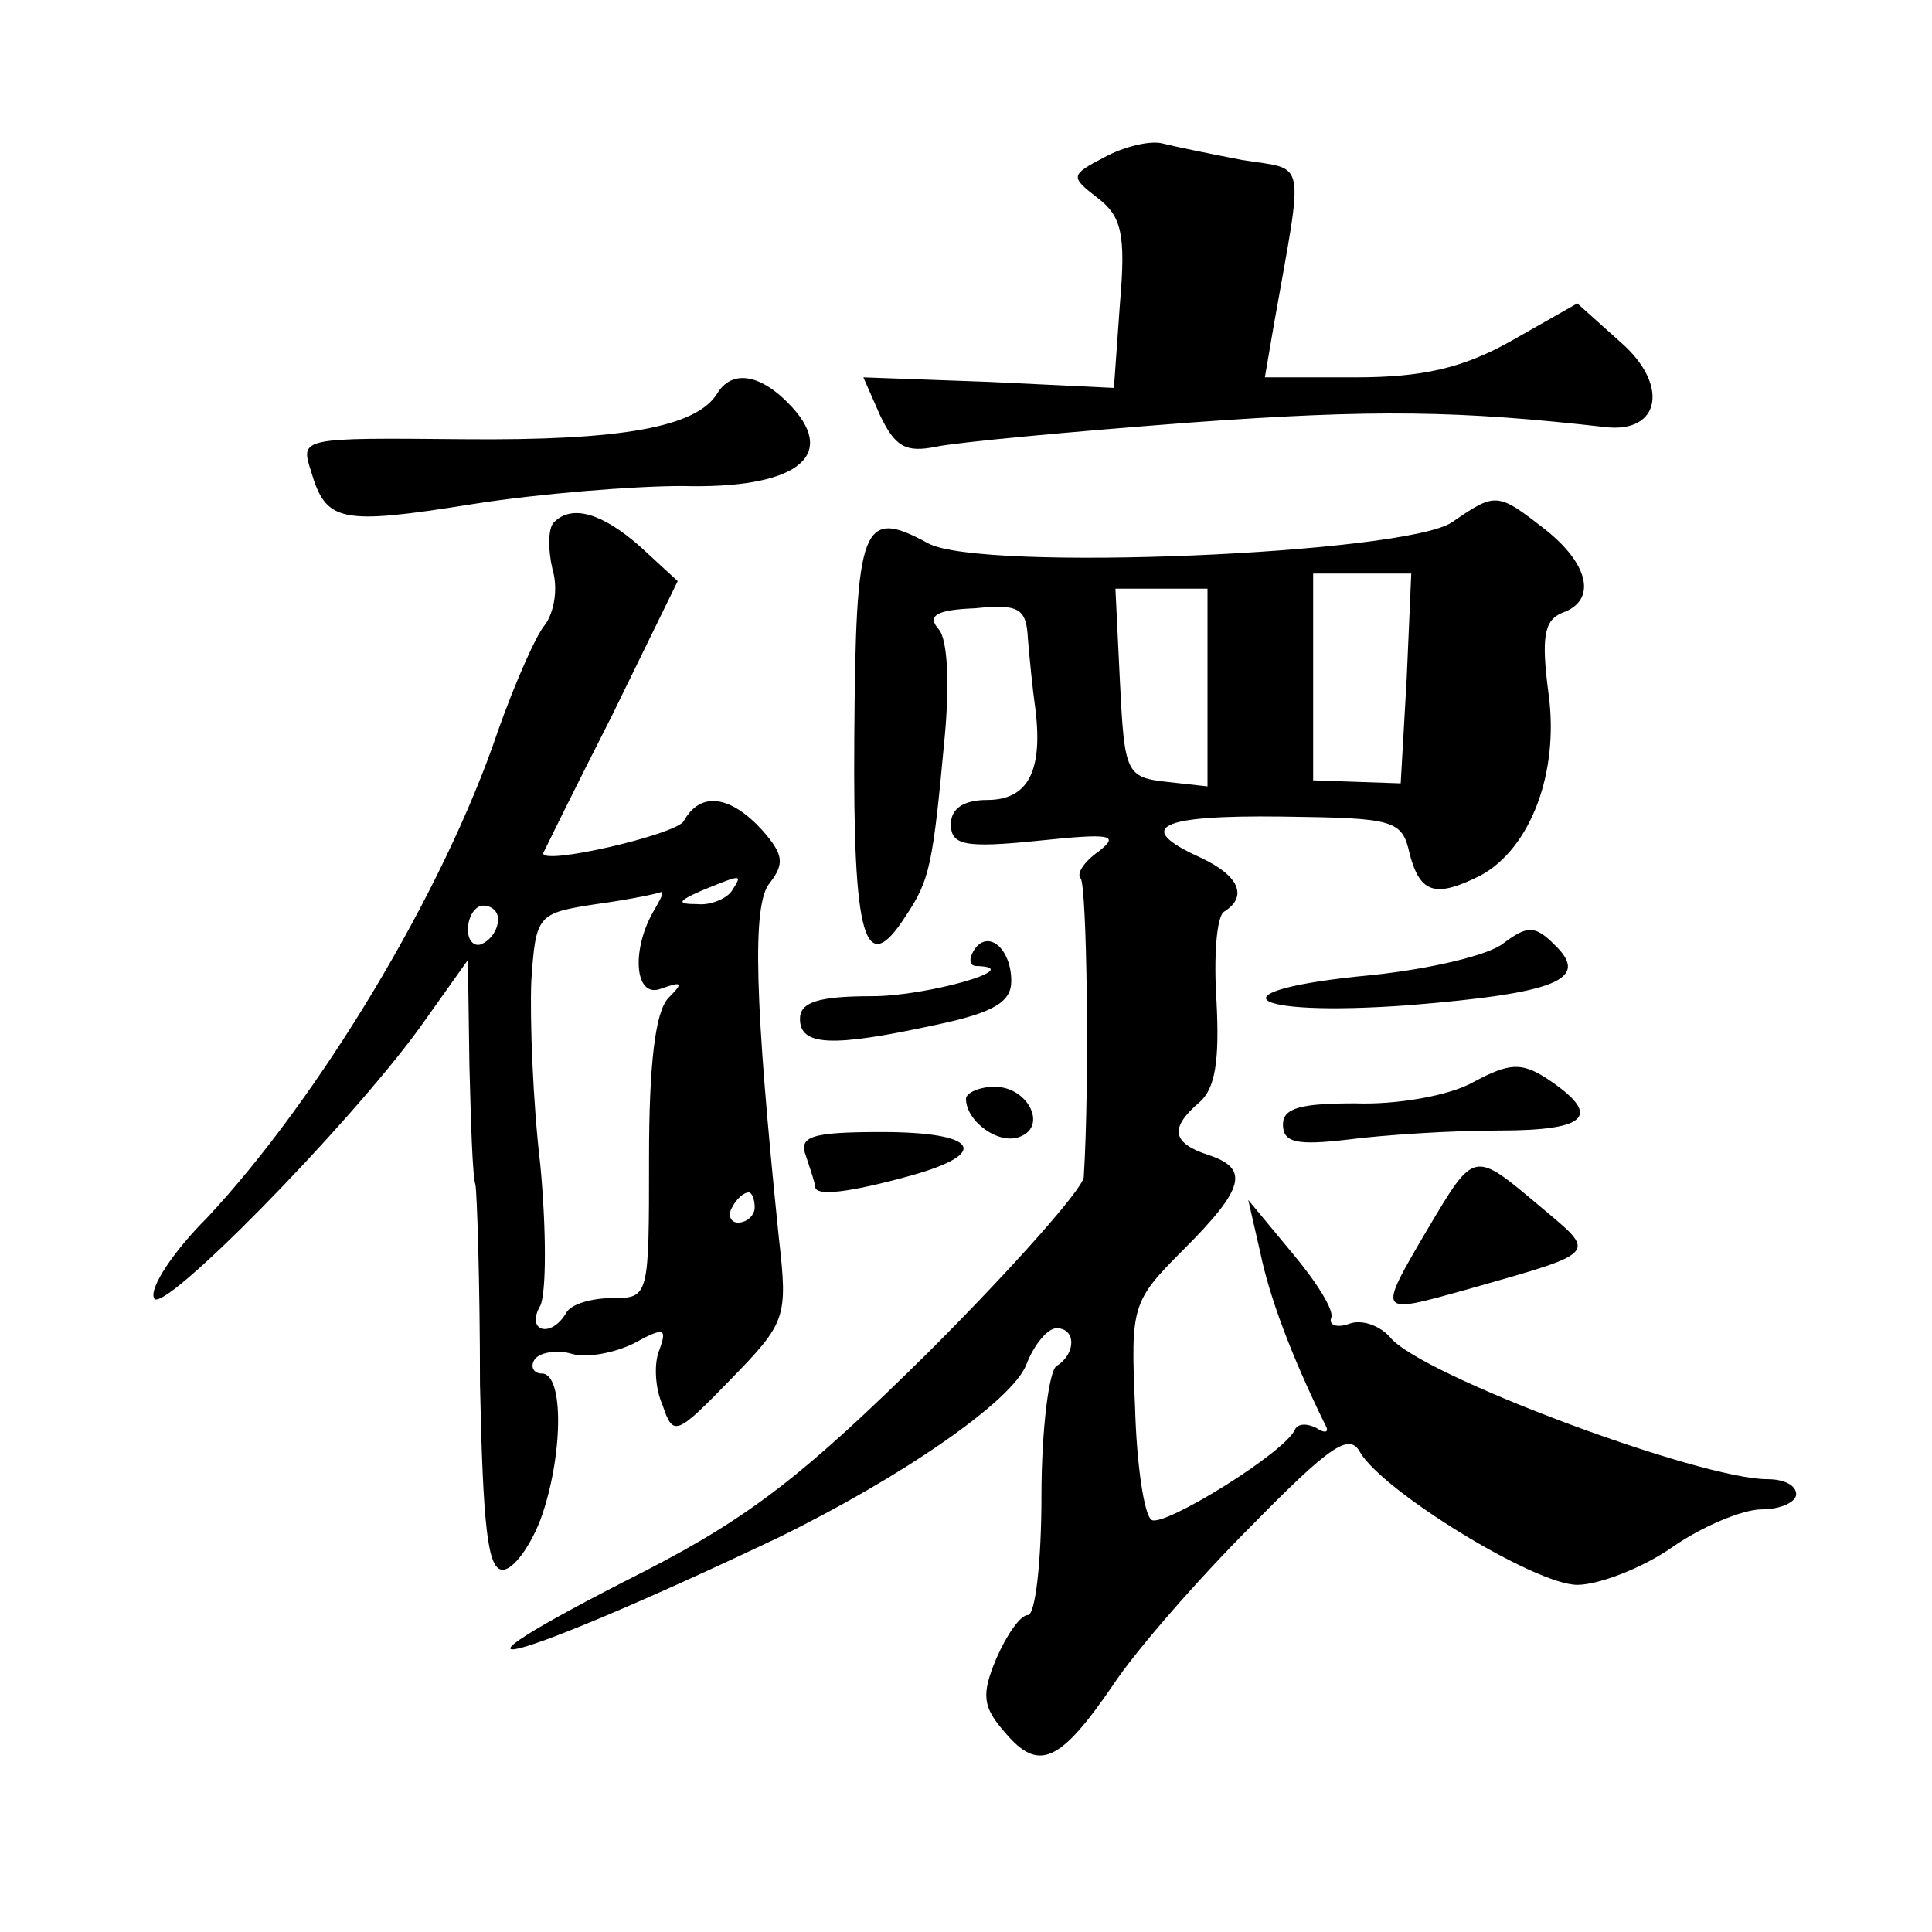 <?xml version="1.0" standalone="no"?>
<!DOCTYPE svg PUBLIC "-//W3C//DTD SVG 20010904//EN"
 "http://www.w3.org/TR/2001/REC-SVG-20010904/DTD/svg10.dtd">
<svg version="1.0" xmlns="http://www.w3.org/2000/svg"
 width="128pt" height="128pt" viewBox="0 0 128 128"
 preserveAspectRatio="xMidYMid meet">
<g transform="translate(0,128) scale(0.1,-0.1)"
fill="#0" stroke="none">
<path d="M732 1176 c-23 -12 -23 -13 -5 -27 16 -12 19 -24 15 -70 l-4 -56 -83 4
-83 3 11 -25 c10 -21 17 -25 37 -21 14 3 89 10 168 16 123 9 179 8 276 -3 36 -4
42 28 10 56 l-29 26 -44 -25 c-32 -18 -59 -24 -103 -24 l-60 0 6 35 c20 113 22
102 -21 109 -21 4 -45 9 -53 11 -8 2 -25 -2 -38 -9z M475 1019 c-14 -22 -63 -31
-168 -30 -108 1 -108 1 -101 -21 10 -34 19 -36 107 -22 44 7 107 12 139 12 74 -2
103 19 73 52 -20 22 -40 26 -50 9z M962 934 c-31 -21 -312 -33 -347 -14 -44 24
-48 13 -49 -128 -1 -135 7 -161 34 -119 16 24 18 33 26 120 3 33 2 63 -4 70 -8
9 -2 13 24 14 29 3 34 0 35 -20 1 -12 3 -33 5 -47 5 -41 -5 -60 -32 -60 -16 0 -24
-6 -24 -16 0 -14 9 -16 58 -11 48 5 54 4 40 -7 -10 -7 -15 -15 -12 -18 4 -5 6 -135
2 -198 -1 -8 -47 -60 -103 -116 -82 -81 -118 -109 -188 -145 -158 -80 -91 -63 88
22 82 40 156 91 165 115 5 13 14 24 20 24 13 0 13 -17 0 -25 -5 -3 -10 -42 -10
-86 0 -43 -4 -79 -9 -79 -5 0 -14 -13 -21 -29 -10 -24 -9 -32 6 -49 22 -26 36 -20
71 31 15 23 57 71 92 106 52 53 65 62 72 49 15 -26 116 -88 144 -88 14 0 43 11
63 25 20 14 47 25 59 25 13 0 23 5 23 10 0 6 -8 10 -19 10 -45 0 -230 69 -250 94
-7 8 -19 12 -27 9 -8 -3 -14 -1 -12 4 2 5 -10 24 -26 43 l-29 35 8 -35 c6 -29 20
-67 43 -114 3 -5 0 -6 -6 -2 -6 3 -12 3 -14 -1 -6 -15 -87 -65 -95 -60 -5 3 -10
37 -11 75 -3 67 -2 70 32 104 41 41 44 54 16 63 -24 8 -25 18 -5 35 10 9 13 27
11 66 -2 30 0 57 5 60 16 10 10 24 -16 36 -44 20 -27 28 54 27 75 -1 80 -2 85 -25
7 -26 17 -29 47 -14 33 18 52 68 45 120 -5 38 -3 49 9 54 23 8 18 32 -11 55 -32
25 -33 25 -62 5z m-30 -103 l-4 -70 -29 1 -29 1 0 69 0 68 33 0 32 0 -3 -69z m-132
-7 l0 -65 -27 3 c-27 3 -28 6 -31 66 l-3 62 31 0 30 0 0 -66z M367 934 c-4 -4 -4
-18 -1 -31 4 -13 1 -29 -5 -37 -6 -7 -20 -39 -31 -70 -36 -107 -119 -244 -193 -323
-22 -22 -38 -46 -35 -53 4 -13 128 113 176 179 l32 45 1 -70 c1 -38 2 -73 4 -79
1 -5 3 -65 3 -132 2 -94 5 -123 15 -123 7 0 18 15 25 33 15 41 16 97 1 97 -5 0
-8 4 -5 9 3 5 15 7 25 4 10 -3 29 1 41 7 20 11 22 10 17 -4 -4 -9 -3 -26 2 -37
7 -21 9 -20 45 17 37 38 38 41 32 94 -16 156 -18 221 -6 235 10 13 9 19 -5 35 -21
23 -41 26 -52 6 -5 -9 -96 -30 -93 -21 0 0 20 41 45 90 l44 90 -25 23 c-25 22 -45
28 -57 16z m118 -244 c-3 -5 -14 -10 -23 -9 -14 0 -13 2 3 9 27 11 27 11 20 0z
m-51 -12 c-16 -26 -14 -60 4 -53 14 5 15 4 5 -6 -9 -9 -13 -45 -13 -106 0 -92 0
-93 -24 -93 -14 0 -28 -4 -31 -10 -10 -17 -27 -12 -17 5 4 9 4 50 0 93 -5 42 -7
97 -6 122 3 44 4 45 43 51 22 3 41 7 43 8 2 0 0 -4 -4 -11z m-104 -7 c0 -6 -4 -13
-10 -16 -5 -3 -10 1 -10 9 0 9 5 16 10 16 6 0 10 -4 10 -9z m170 -191 c0 -5 -5
-10 -11 -10 -5 0 -7 5 -4 10 3 6 8 10 11 10 2 0 4 -4 4 -10z M996 655 c-10 -8 -49
-17 -87 -21 -107 -10 -86 -28 24 -20 98 8 121 17 97 40 -13 13 -18 13 -34 1z M645
650 c-3 -5 -3 -10 2 -10 34 -1 -33 -20 -69 -20 -36 0 -48 -4 -48 -15 0 -18 21 -19
90 -4 38 8 50 15 50 29 0 22 -16 35 -25 20z M976 563 c-16 -9 -51 -15 -78 -14 -36
0 -48 -3 -48 -14 0 -12 9 -14 43 -10 23 3 68 6 100 6 60 0 69 10 31 35 -16 10 -24
10 -48 -3z M640 552 c0 -15 22 -31 36 -25 18 7 5 33 -17 33 -10 0 -19 -4 -19 -8z
M534 514 c3 -9 6 -18 6 -20 0 -7 23 -4 63 7 54 15 45 29 -19 29 -47 0 -55 -3 -50
-16z M946 466 c-34 -58 -34 -57 27 -40 88 25 85 23 47 55 -44 37 -43 37 -74 -15z"/>
</g>
</svg>
